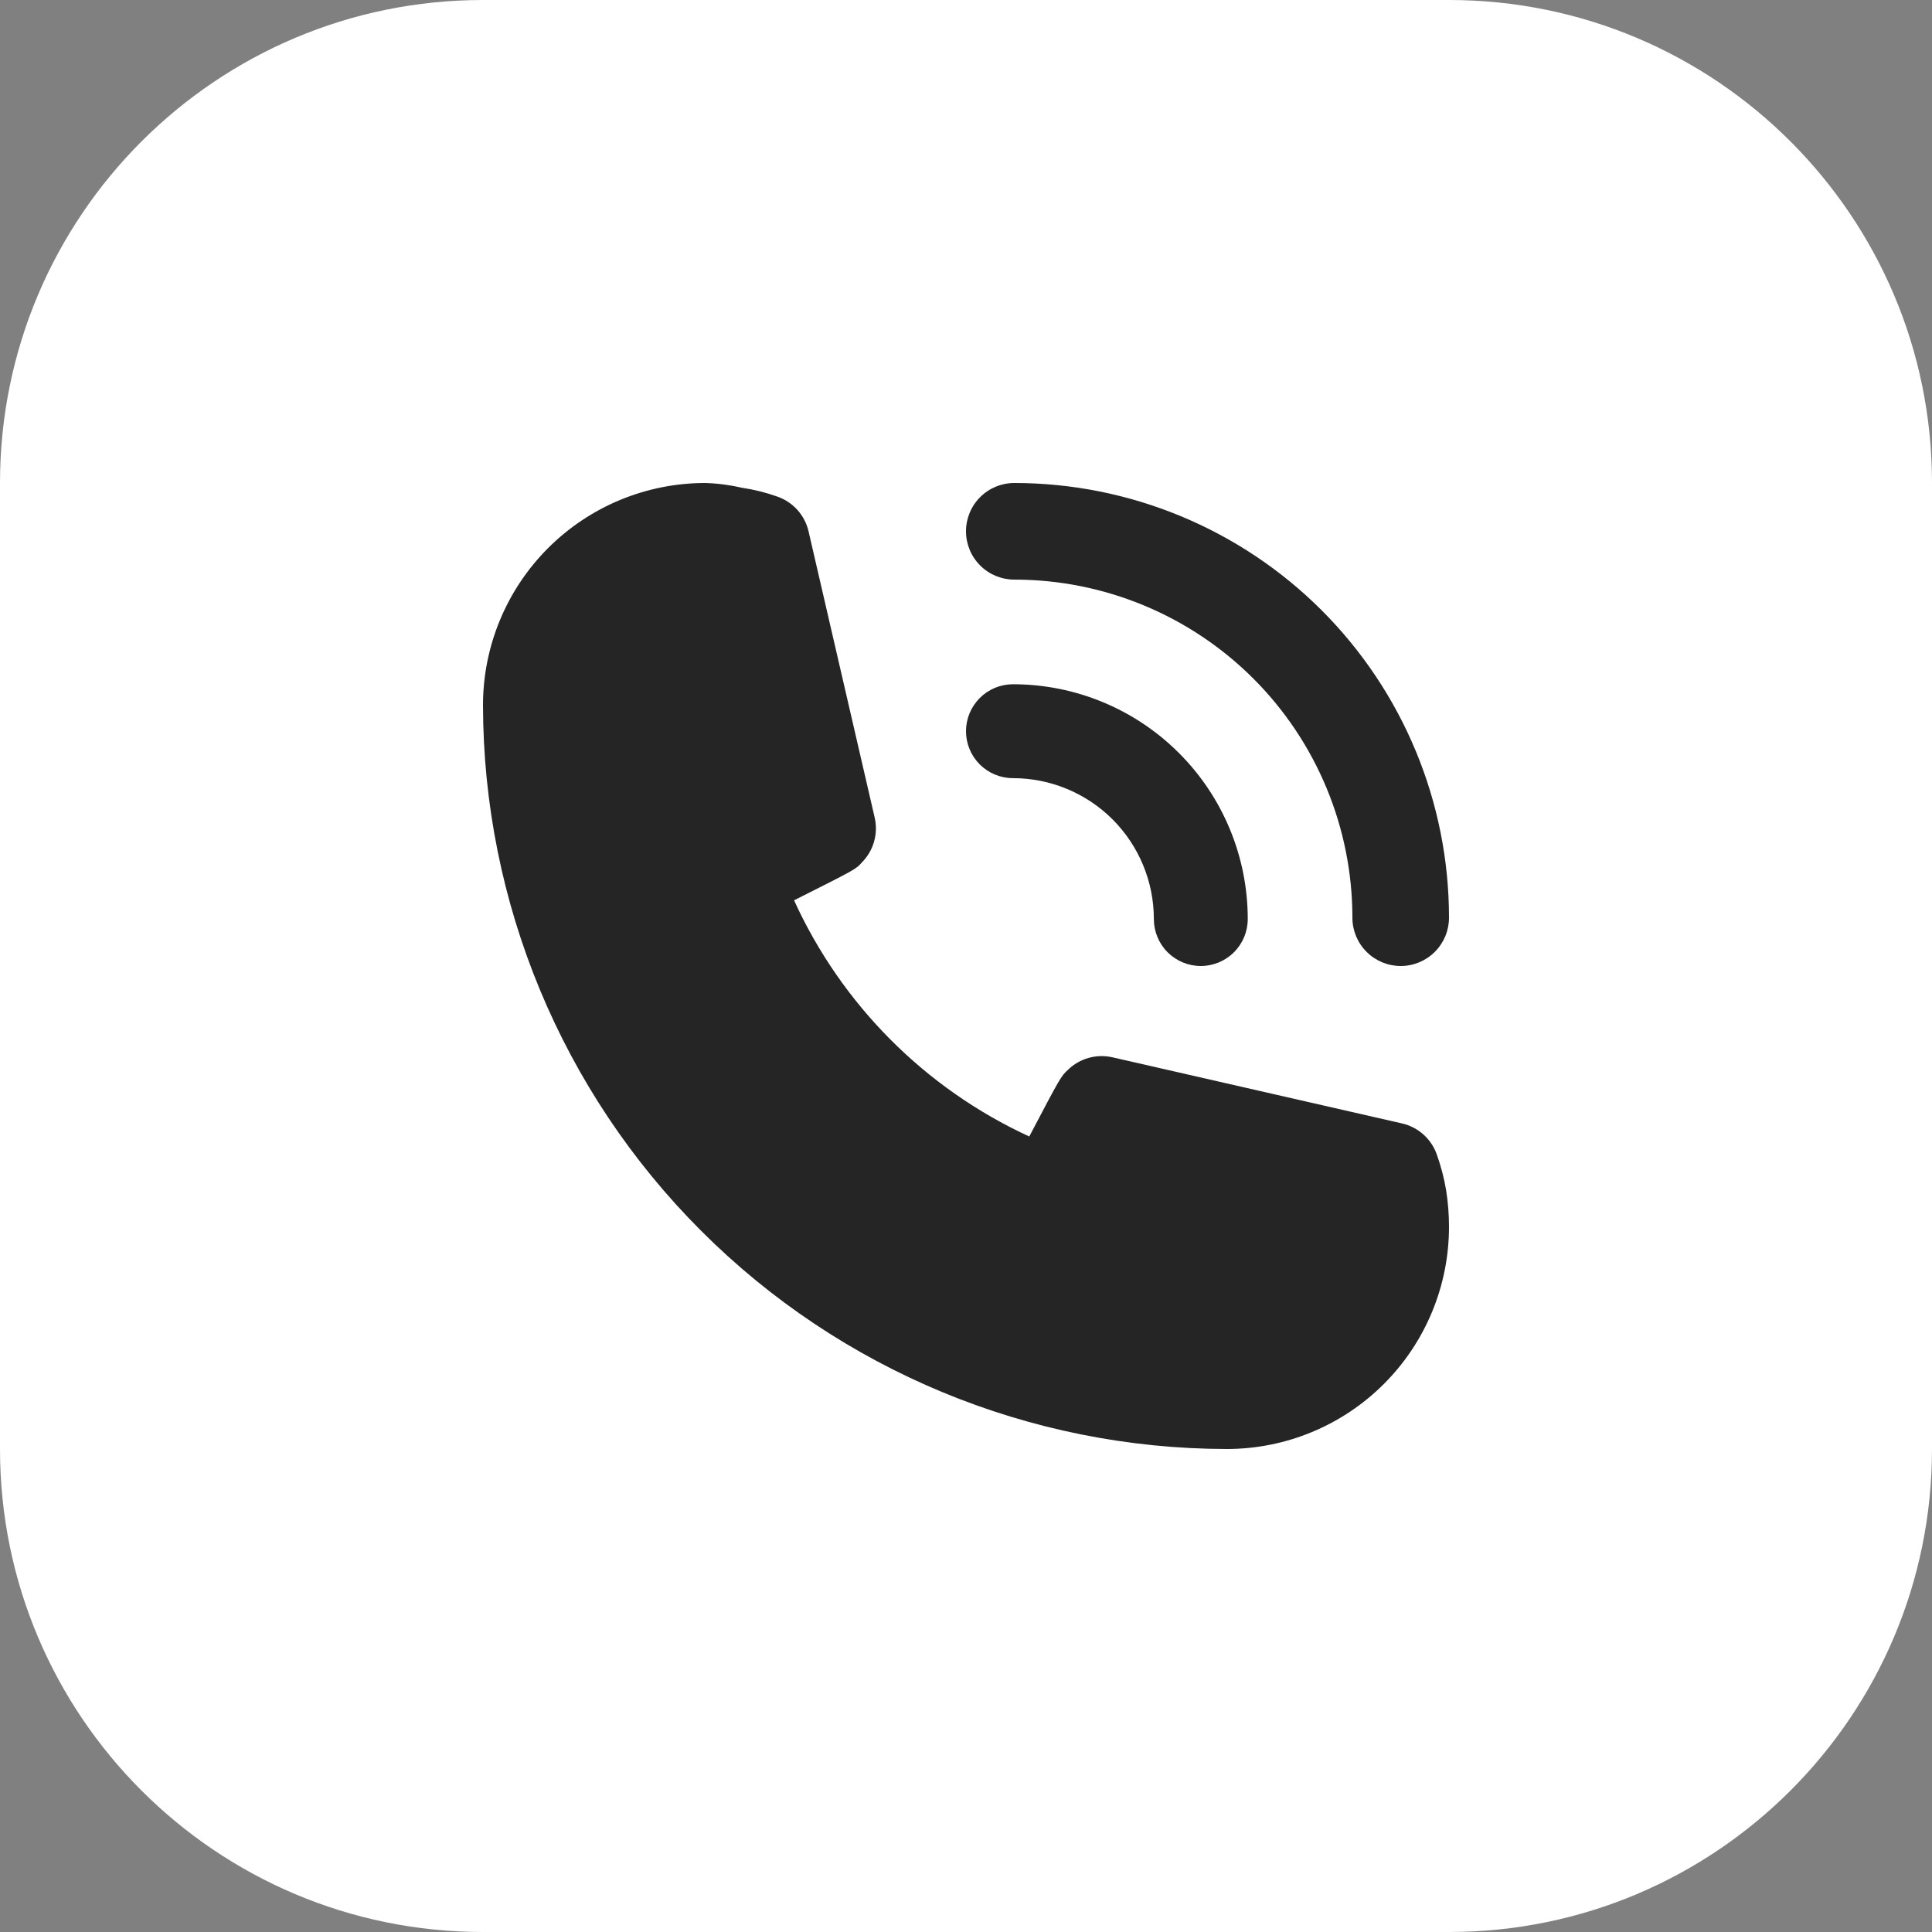 <?xml version="1.0" encoding="UTF-8"?> <svg xmlns="http://www.w3.org/2000/svg" width="48" height="48" viewBox="0 0 48 48" fill="none"><rect x="0" y="0" width="48" height="48" fill="#808080" stroke="none"/> <path d="M36 0H12C5.373 0 0 5.373 0 12V36C0 42.627 5.373 48 12 48H36C42.627 48 48 42.627 48 36V12C48 5.373 42.627 0 36 0Z" fill="white"></path> <path d="M25.167 19.333C26.095 19.333 26.985 19.702 27.642 20.358C28.298 21.015 28.667 21.905 28.667 22.833C28.667 23.143 28.79 23.439 29.008 23.658C29.227 23.877 29.524 24 29.833 24C30.143 24 30.439 23.877 30.658 23.658C30.877 23.439 31 23.143 31 22.833C31 21.286 30.385 19.802 29.291 18.709C28.198 17.615 26.714 17 25.167 17C24.857 17 24.561 17.123 24.342 17.342C24.123 17.561 24 17.857 24 18.167C24 18.476 24.123 18.773 24.342 18.992C24.561 19.21 24.857 19.333 25.167 19.333V19.333Z" fill="#252525"></path> <path d="M25.2 14.4C27.428 14.4 29.564 15.285 31.14 16.86C32.715 18.436 33.6 20.572 33.6 22.8C33.6 23.118 33.726 23.424 33.952 23.648C34.176 23.874 34.482 24 34.8 24C35.118 24 35.423 23.874 35.648 23.648C35.874 23.424 36 23.118 36 22.8C36 19.936 34.862 17.189 32.837 15.163C30.811 13.138 28.064 12 25.2 12C24.882 12 24.576 12.126 24.352 12.351C24.126 12.576 24 12.882 24 13.2C24 13.518 24.126 13.823 24.352 14.049C24.576 14.274 24.882 14.4 25.2 14.4V14.4ZM35.7 28.692C35.634 28.499 35.52 28.327 35.369 28.19C35.218 28.054 35.034 27.958 34.836 27.912L27.636 26.268C27.441 26.224 27.237 26.229 27.044 26.284C26.852 26.338 26.675 26.44 26.532 26.58C26.364 26.736 26.352 26.748 25.572 28.236C22.984 27.043 20.91 24.961 19.728 22.368C21.252 21.6 21.264 21.6 21.42 21.42C21.56 21.277 21.662 21.101 21.716 20.908C21.771 20.715 21.776 20.511 21.732 20.316L20.088 13.2C20.042 13.002 19.946 12.818 19.81 12.667C19.673 12.516 19.501 12.402 19.308 12.336C19.028 12.236 18.738 12.164 18.444 12.12C18.141 12.05 17.831 12.009 17.52 12C16.056 12 14.652 12.582 13.617 13.617C12.582 14.652 12 16.056 12 17.52C12.006 22.419 13.955 27.116 17.42 30.58C20.884 34.045 25.581 35.994 30.48 36C31.205 36 31.923 35.857 32.592 35.58C33.262 35.302 33.871 34.896 34.383 34.383C34.896 33.871 35.302 33.262 35.58 32.592C35.857 31.923 36 31.205 36 30.48C36 30.175 35.976 29.87 35.928 29.568C35.878 29.27 35.801 28.977 35.7 28.692V28.692Z" fill="#252525"></path> </svg> 